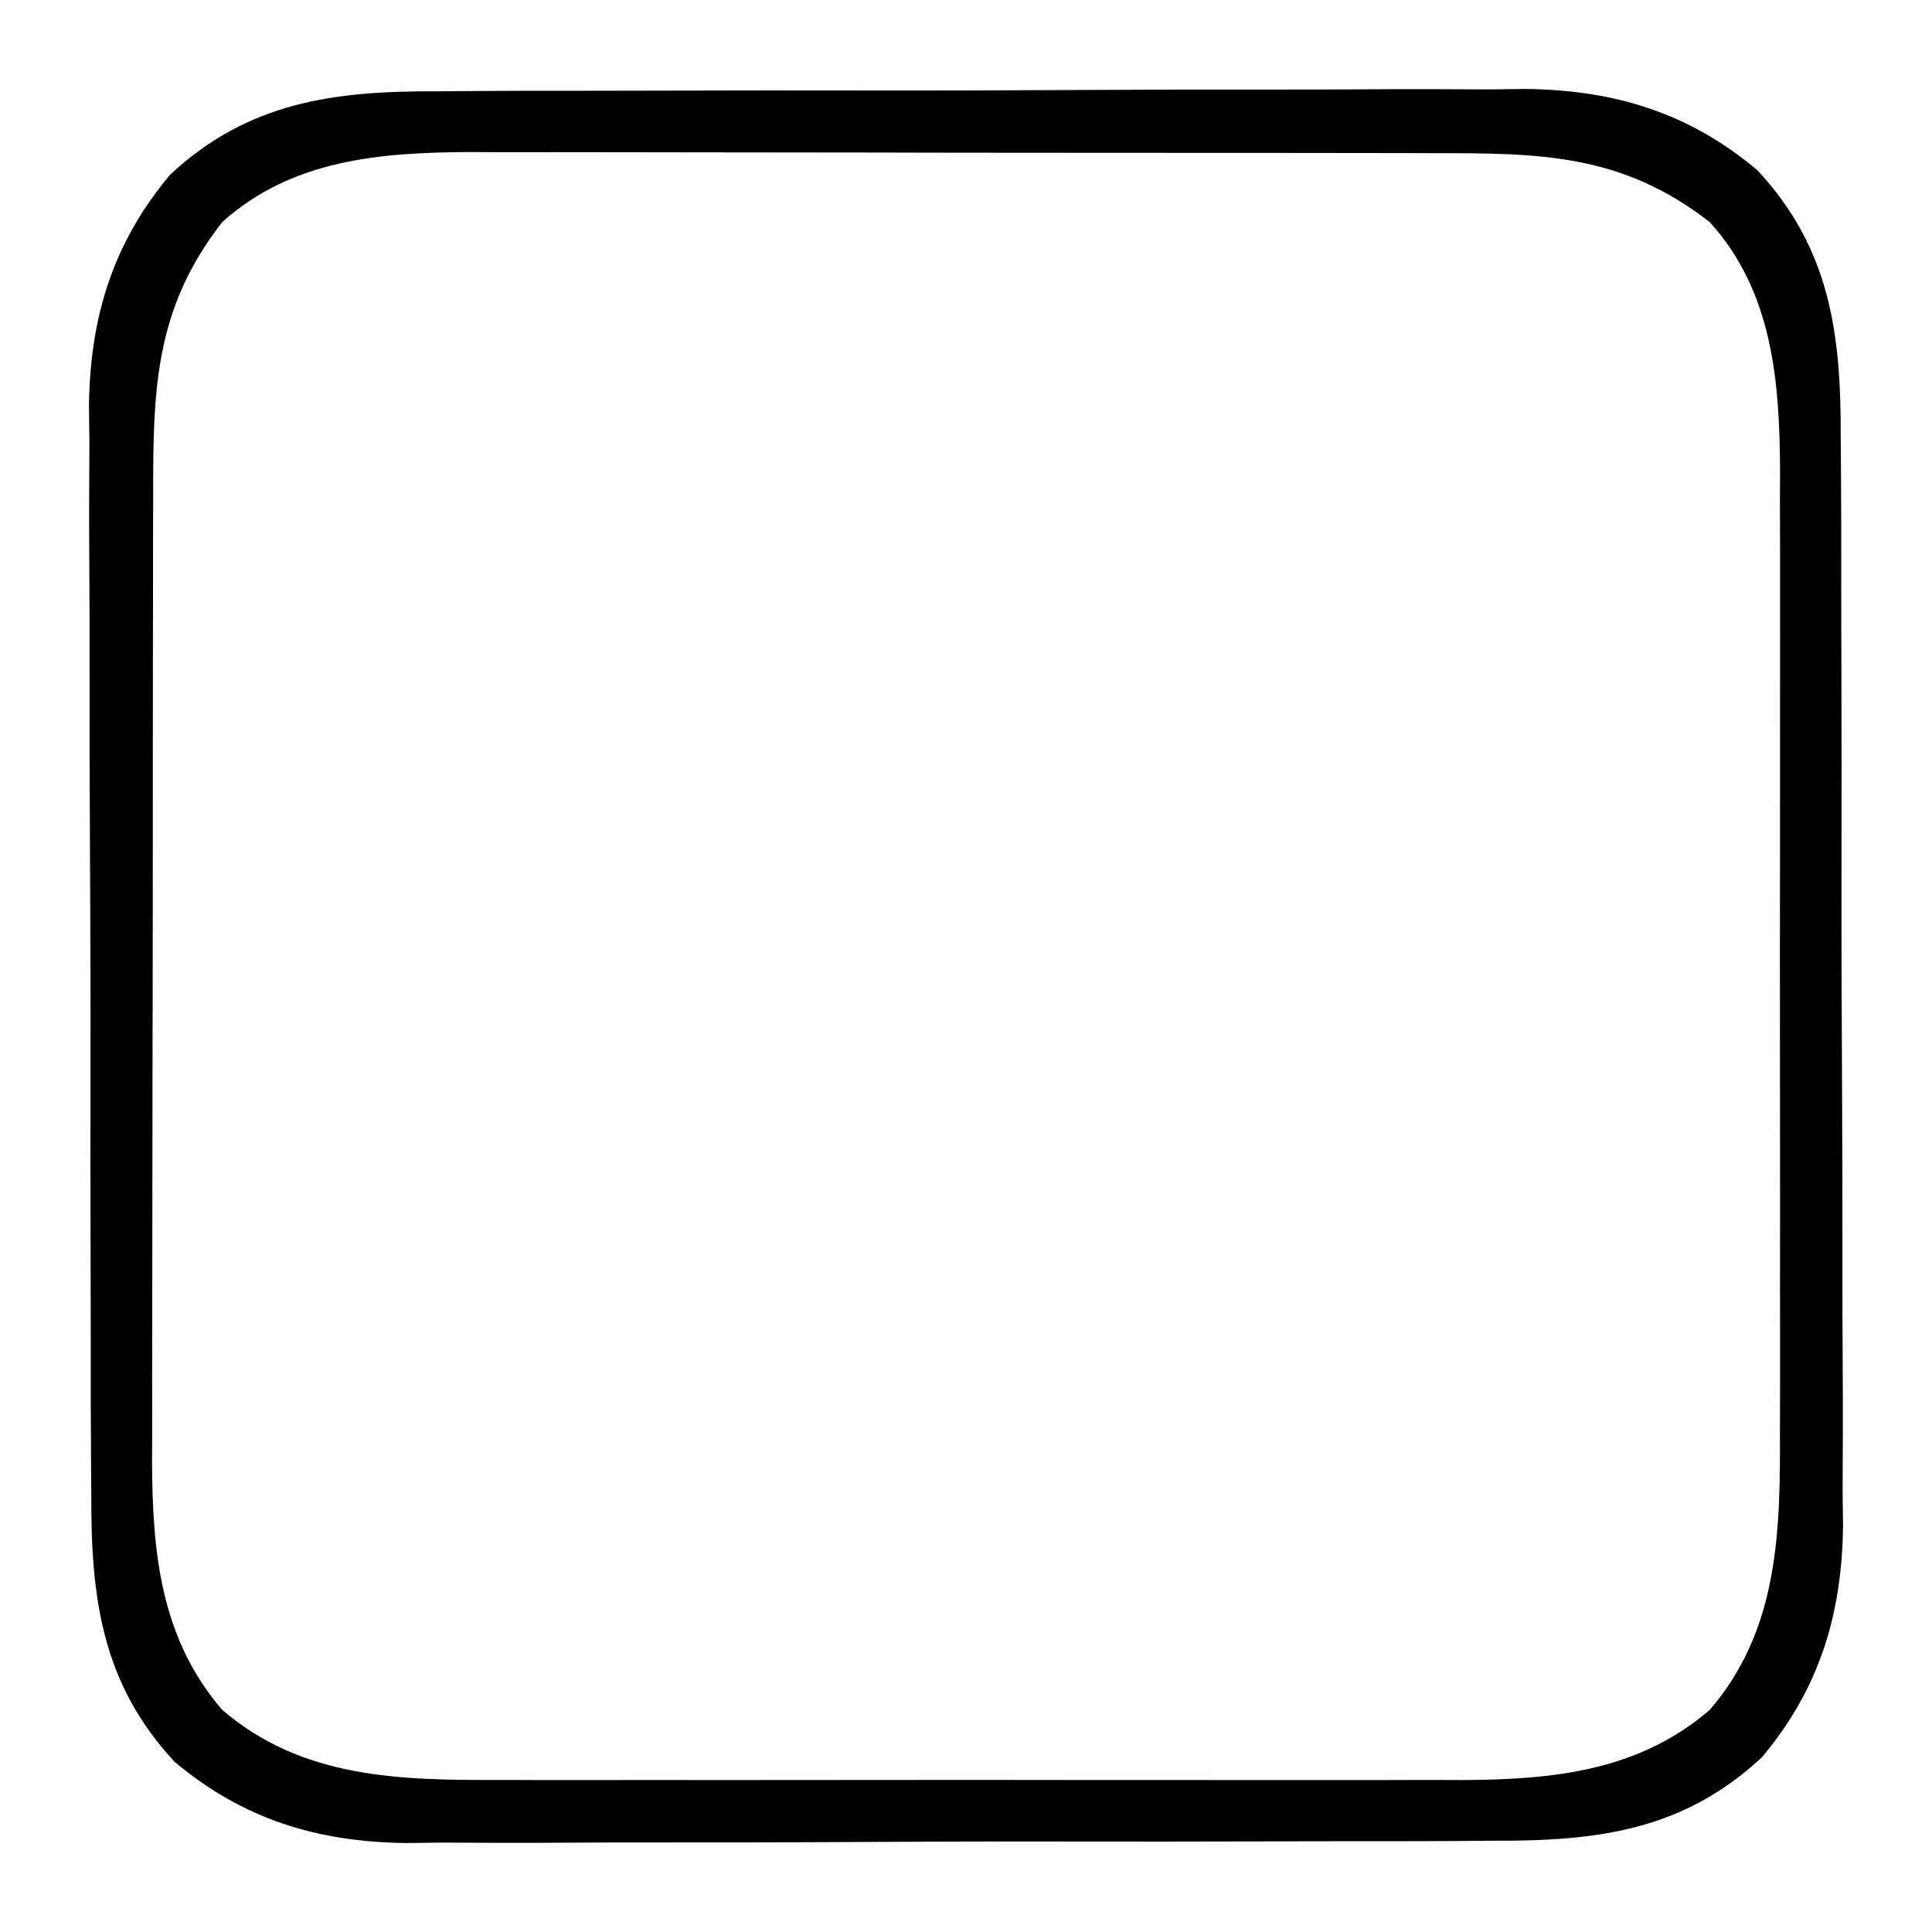 <?xml version="1.0" encoding="UTF-8"?>
<svg version="1.1" xmlns="http://www.w3.org/2000/svg" width="200" height="200">
<path d="M0 0 C1.309 -0.01 2.617 -0.02 3.965 -0.031 C7.532 -0.058 11.098 -0.059 14.664 -0.054 C17.653 -0.052 20.642 -0.062 23.632 -0.071 C30.691 -0.093 37.75 -0.094 44.81 -0.082 C52.064 -0.07 59.318 -0.095 66.573 -0.137 C72.826 -0.173 79.079 -0.184 85.333 -0.178 C89.057 -0.174 92.78 -0.179 96.504 -0.207 C100.663 -0.237 104.821 -0.218 108.98 -0.195 C110.195 -0.211 111.409 -0.226 112.661 -0.242 C121.792 -0.13 129.519 2.202 136.613 8.173 C144.161 16.287 145.277 25.153 145.234 35.865 C145.244 37.174 145.254 38.482 145.265 39.83 C145.291 43.397 145.293 46.963 145.287 50.529 C145.285 53.518 145.295 56.507 145.305 59.497 C145.327 66.556 145.328 73.615 145.316 80.675 C145.304 87.929 145.328 95.183 145.371 102.438 C145.406 108.691 145.418 114.944 145.412 121.198 C145.408 124.922 145.413 128.645 145.441 132.369 C145.471 136.528 145.452 140.686 145.429 144.845 C145.444 146.06 145.46 147.274 145.475 148.526 C145.364 157.657 143.031 165.384 137.061 172.478 C128.946 180.026 120.081 181.142 109.369 181.099 C108.06 181.109 106.752 181.119 105.403 181.13 C101.837 181.156 98.271 181.158 94.705 181.152 C91.715 181.15 88.726 181.16 85.737 181.17 C78.678 181.192 71.619 181.193 64.559 181.181 C57.304 181.169 50.051 181.193 42.796 181.236 C36.543 181.271 30.289 181.283 24.036 181.277 C20.312 181.273 16.588 181.278 12.865 181.306 C8.705 181.336 4.548 181.317 0.388 181.294 C-0.826 181.309 -2.041 181.325 -3.292 181.34 C-12.423 181.229 -20.15 178.896 -27.245 172.926 C-34.792 164.811 -35.908 155.946 -35.865 145.234 C-35.875 143.925 -35.885 142.617 -35.896 141.268 C-35.923 137.702 -35.924 134.136 -35.919 130.57 C-35.917 127.58 -35.926 124.591 -35.936 121.602 C-35.958 114.543 -35.959 107.483 -35.947 100.424 C-35.935 93.169 -35.96 85.916 -36.002 78.661 C-36.038 72.408 -36.049 66.154 -36.043 59.901 C-36.039 56.177 -36.044 52.453 -36.072 48.73 C-36.102 44.57 -36.083 40.413 -36.06 36.253 C-36.083 34.432 -36.083 34.432 -36.107 32.573 C-35.995 23.442 -33.663 15.715 -27.692 8.62 C-19.578 1.073 -10.712 -0.043 0 0 Z M-22.316 13.549 C-29.413 22.653 -29.466 31.113 -29.461 42.217 C-29.464 43.374 -29.468 44.531 -29.471 45.723 C-29.481 49.537 -29.483 53.352 -29.484 57.167 C-29.486 59.153 -29.488 61.139 -29.491 63.126 C-29.499 69.368 -29.502 75.61 -29.501 81.853 C-29.5 88.273 -29.511 94.694 -29.527 101.114 C-29.54 106.644 -29.545 112.173 -29.545 117.703 C-29.544 120.998 -29.548 124.293 -29.558 127.588 C-29.568 131.267 -29.565 134.945 -29.559 138.623 C-29.564 139.702 -29.57 140.781 -29.576 141.892 C-29.536 151.338 -28.679 160.152 -22.316 167.549 C-14.022 174.684 -3.887 174.847 6.579 174.808 C7.736 174.812 8.893 174.815 10.086 174.819 C13.89 174.827 17.693 174.822 21.497 174.815 C24.153 174.816 26.809 174.818 29.465 174.821 C35.023 174.824 40.581 174.82 46.138 174.81 C52.544 174.799 58.95 174.803 65.356 174.814 C70.877 174.823 76.398 174.824 81.92 174.819 C85.208 174.816 88.496 174.816 91.784 174.822 C95.453 174.827 99.121 174.819 102.79 174.808 C104.403 174.814 104.403 174.814 106.049 174.82 C115.485 174.768 124.296 173.905 131.684 167.549 C138.819 159.256 138.983 149.12 138.943 138.655 C138.947 137.497 138.95 136.34 138.954 135.148 C138.962 131.344 138.957 127.541 138.95 123.737 C138.951 121.081 138.953 118.425 138.956 115.769 C138.959 110.211 138.955 104.653 138.945 99.095 C138.934 92.689 138.938 86.284 138.949 79.878 C138.958 74.357 138.959 68.835 138.954 63.314 C138.951 60.026 138.951 56.738 138.957 53.449 C138.962 49.781 138.954 46.112 138.943 42.444 C138.949 40.83 138.949 40.83 138.955 39.184 C138.903 29.896 138.159 20.717 131.684 13.549 C122.581 6.452 114.12 6.399 103.017 6.404 C101.281 6.399 101.281 6.399 99.511 6.394 C95.696 6.384 91.882 6.382 88.067 6.381 C86.081 6.379 84.094 6.377 82.108 6.374 C75.866 6.366 69.623 6.363 63.381 6.364 C56.961 6.365 50.54 6.354 44.12 6.338 C38.59 6.325 33.06 6.32 27.53 6.32 C24.235 6.321 20.94 6.317 17.645 6.307 C13.967 6.297 10.289 6.3 6.611 6.306 C5.532 6.301 4.453 6.295 3.342 6.289 C-5.957 6.328 -15.14 7.067 -22.316 13.549 Z " fill="#000000" transform="translate(45.316,9.451)"/>
</svg>
